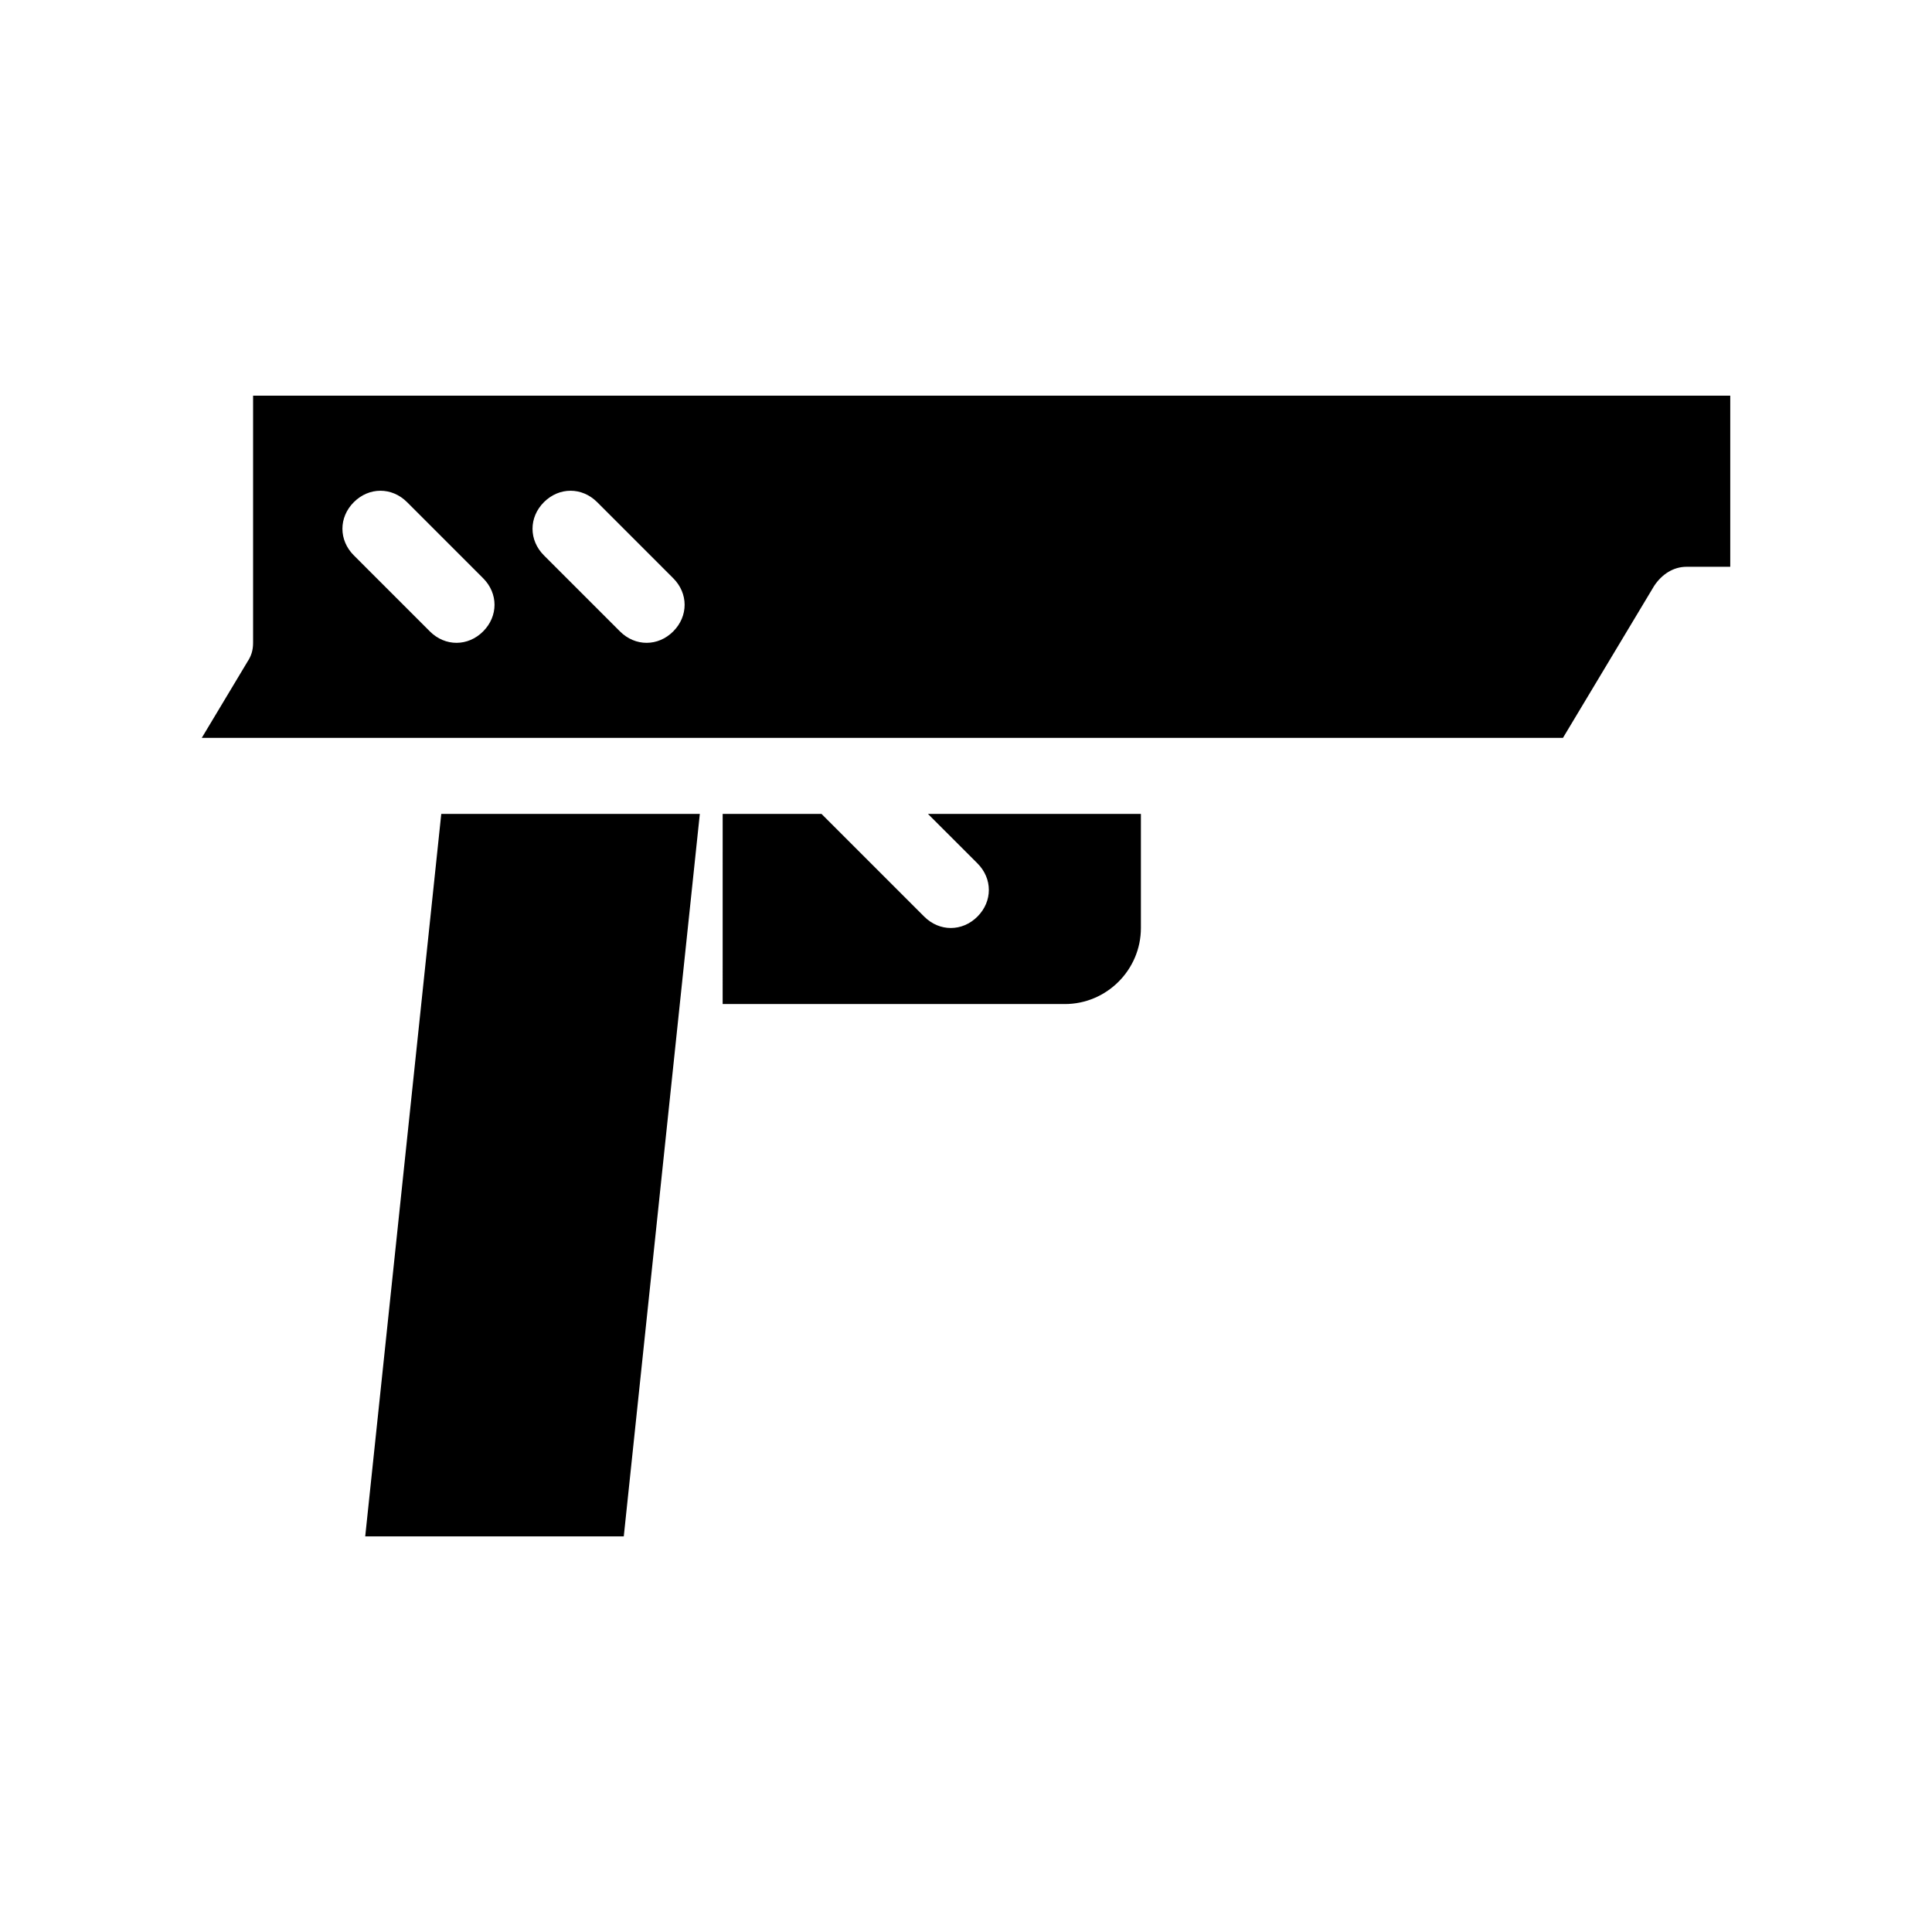 <?xml version="1.0" encoding="UTF-8"?>
<!-- Uploaded to: SVG Repo, www.svgrepo.com, Generator: SVG Repo Mixer Tools -->
<svg fill="#000000" width="800px" height="800px" version="1.1" viewBox="144 144 512 512" xmlns="http://www.w3.org/2000/svg">
 <g>
  <path d="m211.07 248.86v65.496c0 2.016-0.504 3.527-1.512 5.039l-12.09 20.152h360.73l24.184-40.305c2.016-3.023 5.039-5.039 8.566-5.039h11.586v-45.344zm60.961 62.473c-2.016 2.016-4.535 3.023-7.055 3.023-2.519 0-5.039-1.008-7.055-3.023l-20.152-20.152c-4.031-4.031-4.031-10.078 0-14.105 4.031-4.031 10.078-4.031 14.105 0l20.152 20.152c4.035 4.027 4.035 10.074 0.004 14.105zm50.379 0c-2.016 2.016-4.535 3.023-7.055 3.023s-5.039-1.008-7.055-3.023l-20.152-20.152c-4.031-4.031-4.031-10.078 0-14.105 4.031-4.031 10.078-4.031 14.105 0l20.152 20.152c4.035 4.027 4.035 10.074 0.004 14.105z"/>
  <path d="m329.46 359.7-20.152 191.45h-68.52l20.152-191.45z"/>
  <path d="m446.35 359.7v30.23c0 11.082-9.07 20.152-20.152 20.152h-90.688l0.004-50.383h26.199l27.207 27.207c2.016 2.016 4.535 3.023 7.055 3.023 2.519 0 5.039-1.008 7.055-3.023 4.031-4.031 4.031-10.078 0-14.105l-13.105-13.102z"/>
 </g>
</svg>